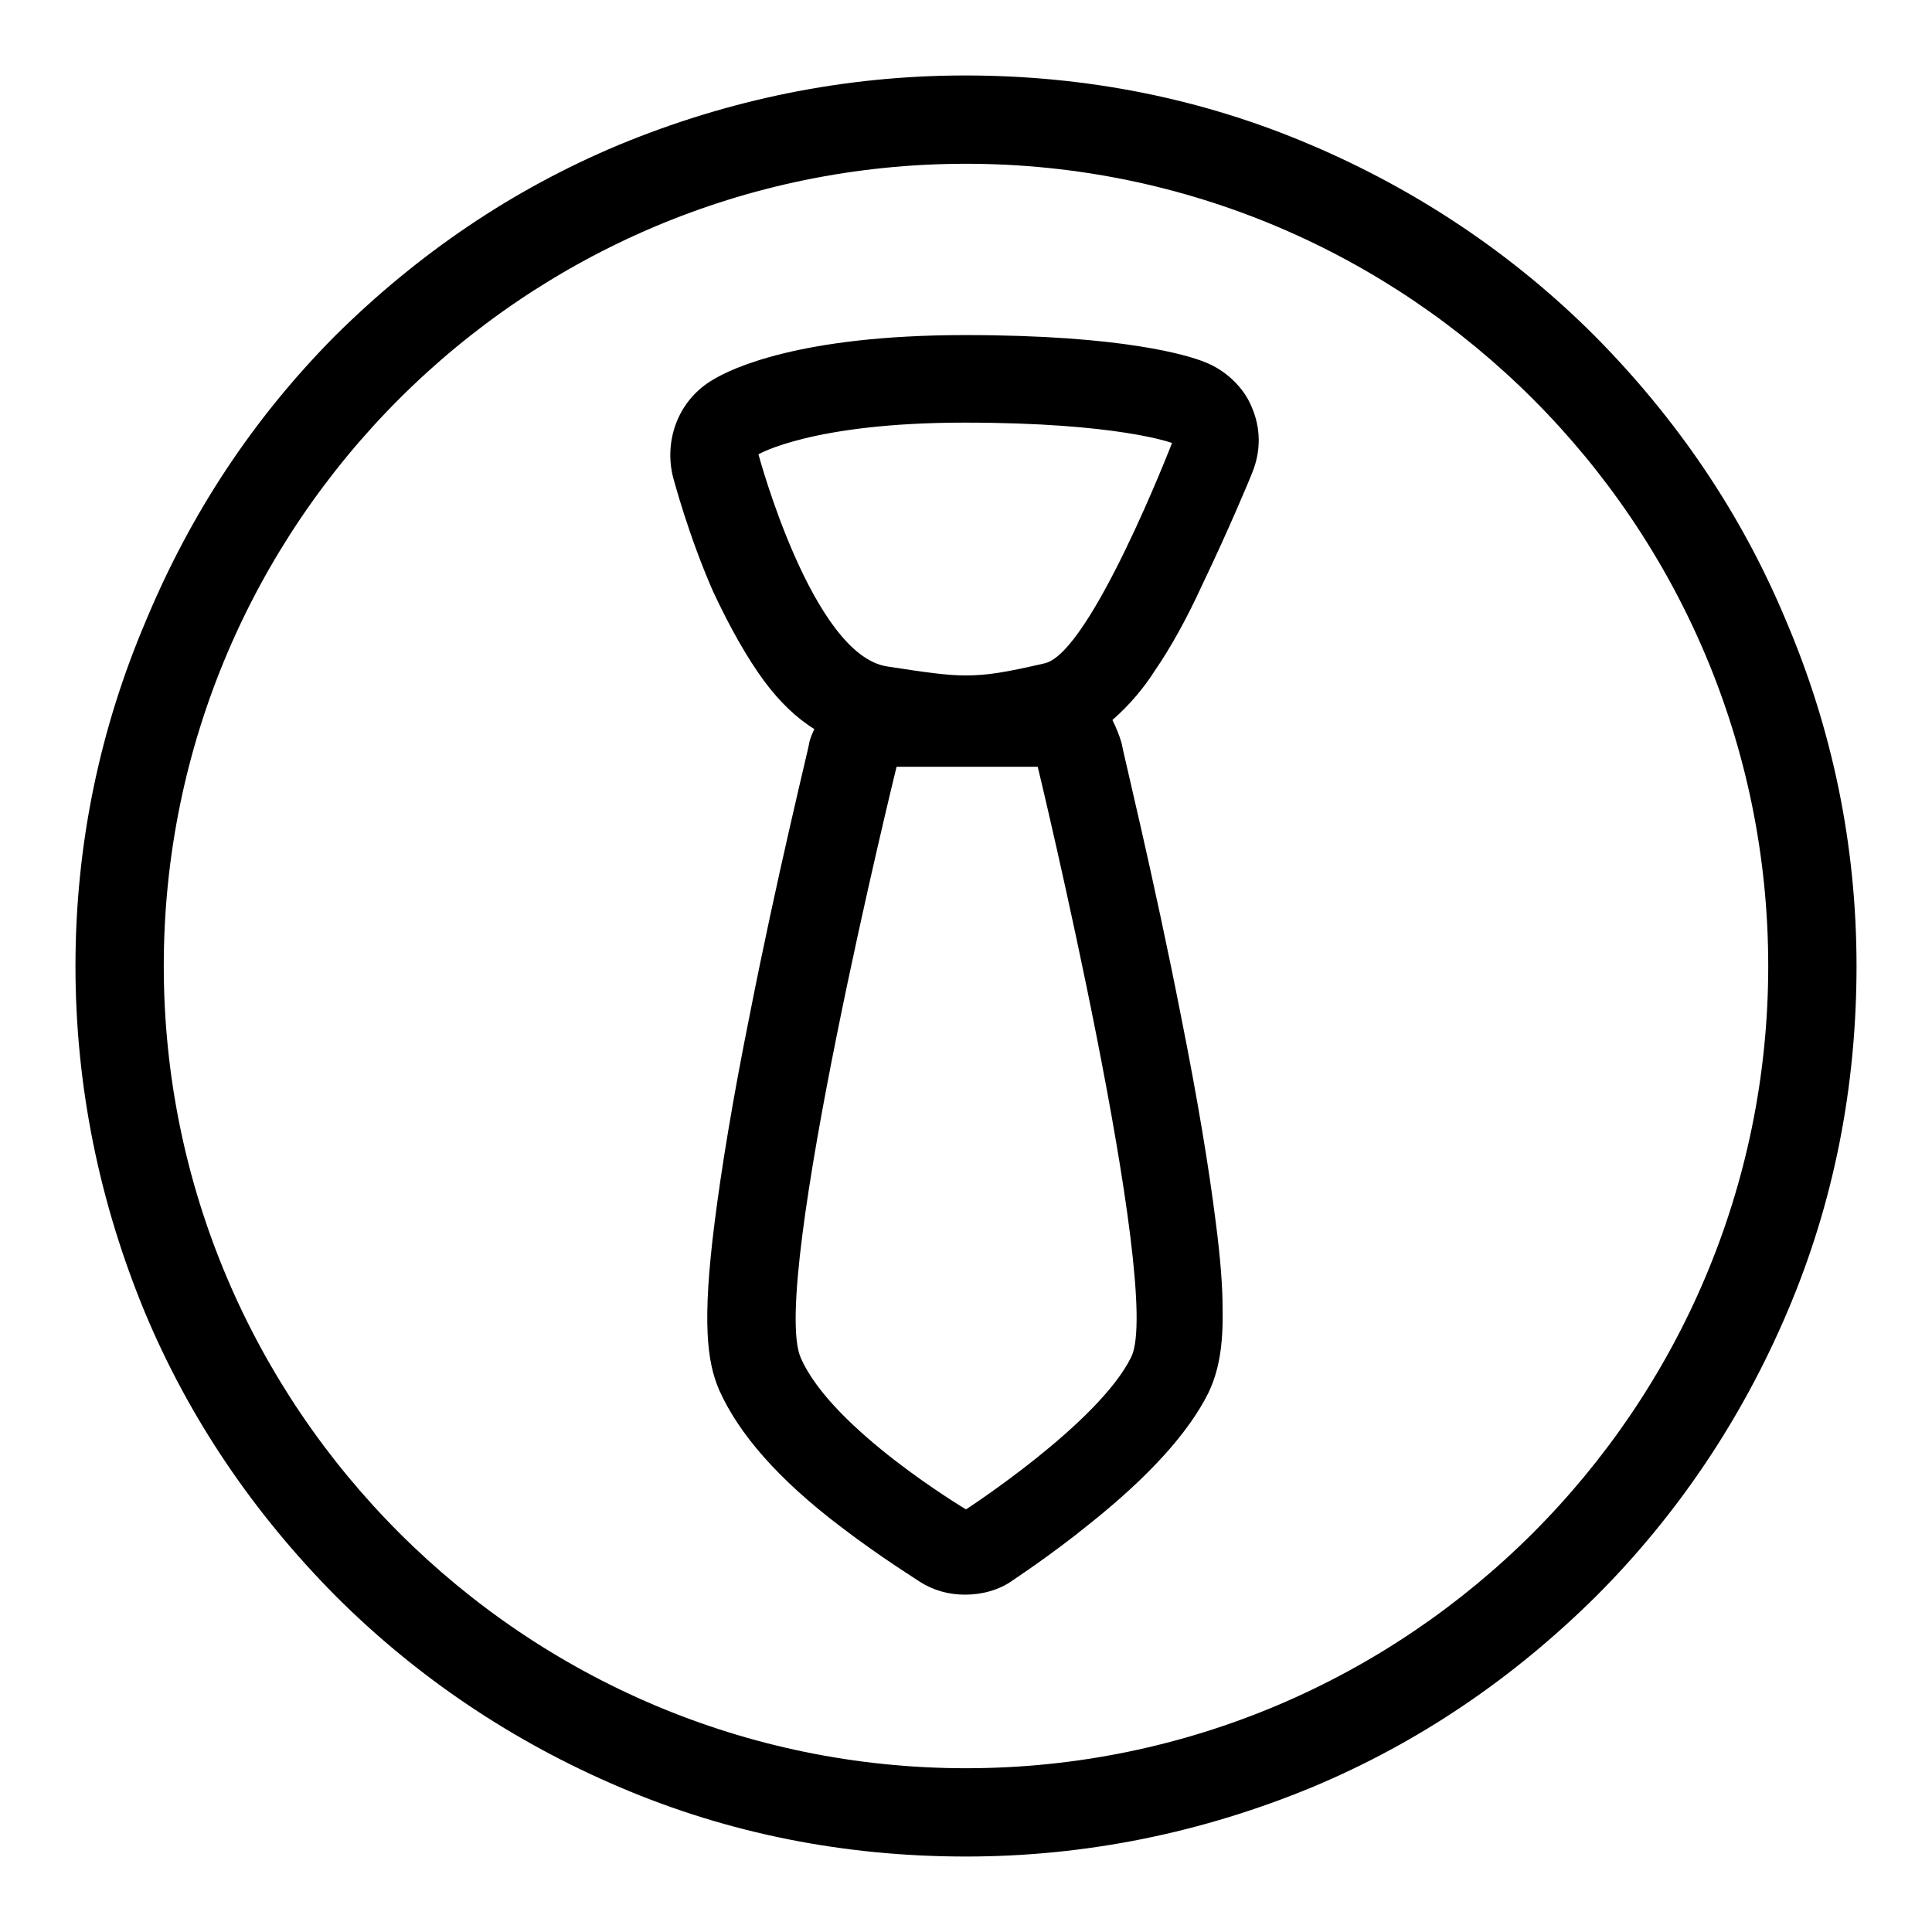 <?xml version="1.0" encoding="utf-8"?>
<!-- Svg Vector Icons : http://www.onlinewebfonts.com/icon -->
<!DOCTYPE svg PUBLIC "-//W3C//DTD SVG 1.1//EN" "http://www.w3.org/Graphics/SVG/1.1/DTD/svg11.dtd">
<svg version="1.1" xmlns="http://www.w3.org/2000/svg" xmlns:xlink="http://www.w3.org/1999/xlink" x="0px" y="0px" viewBox="0 0 256 256" enable-background="new 0 0 256 256" xml:space="preserve">
<g> <path fill="#000000" d="M159.7,48c-2.2-0.9-10.8-3.6-31.8-3.6c-22,0-31.1,4.5-33.4,5.9c-4.5,2.6-6.6,7.9-5.3,13 c0.1,0.3,2,7.6,5.3,15.1c2.2,4.7,4.5,8.8,6.8,11.9c2,2.7,4.3,4.9,6.6,6.3c-0.3,0.7-0.6,1.3-0.7,2c-0.1,0.7-4.3,17.7-7.9,36.1 c-2.2,10.9-3.7,20.1-4.6,27.2c-1.7,13.4-1,18.6,0.6,22.3c2.6,5.8,7.8,11.8,16.1,18.1c5.5,4.2,10.4,7.2,10.5,7.3 c1.9,1.2,3.9,1.7,6,1.7c2.2,0,4.5-0.6,6.3-1.9c0.1-0.1,4.9-3.2,10.2-7.5c7.9-6.3,13.1-12.1,15.7-17.3c1.4-2.9,2-6.3,1.9-11.2 c0-3-0.3-6.8-0.9-11.4c-0.9-7.2-2.4-16.3-4.6-27.3c-3.6-18.4-7.8-35.5-7.9-36.3c-0.3-1-0.7-2-1.2-3c2.3-2,4.2-4.3,5.6-6.5 c2-2.9,4.2-6.8,6.3-11.4c3.6-7.5,6.5-14.5,6.6-14.8c1.2-2.9,1.2-6-0.1-8.9C164.8,51.4,162.5,49.1,159.7,48L159.7,48z M149.9,179.8 C145.6,188.6,128,200,128,200s-17.8-10.6-21.9-20.1c-4.2-9.5,12.7-78.3,12.7-78.3h18.7C137.5,101.5,154.2,171,149.9,179.8z  M138.4,87.9c-5.2,1.2-7.6,1.6-10.5,1.6c-2.4,0-5.2-0.4-10.4-1.2c-9.9-1.6-17-28.1-17-28.1s7.1-4.2,27.3-4.2 c20.4,0,27.5,2.7,27.5,2.7S144.5,86.6,138.4,87.9z M236.6,82.1c-5.9-14.1-14.4-26.6-25.3-37.6c-10.8-10.8-23.5-19.3-37.6-25.3 C159.2,13,143.8,10,127.9,10c-16,0-31.4,3.2-45.9,9.2c-14.1,5.9-26.6,14.4-37.6,25.3C33.5,55.5,25.3,68,19.4,82.1 C13.2,96.6,10,112,10,128c0,16,3.2,31.4,9.2,45.9c5.9,14.1,14.4,26.6,25.3,37.6c10.8,10.8,23.5,19.3,37.6,25.3 C96.6,243,112,246,128,246c16,0,31.4-3.2,45.9-9.2c14.1-5.9,26.6-14.4,37.6-25.3c10.8-10.8,19.3-23.5,25.3-37.6 C243,159.4,246,144,246,128C246,112,242.8,96.6,236.6,82.1L236.6,82.1z M128,234.3c-58.6,0-106.3-47.8-106.3-106.3 C21.7,69.4,69.4,21.7,128,21.7S234.3,69.4,234.3,128C234.3,186.6,186.6,234.3,128,234.3z"/></g>
</svg>